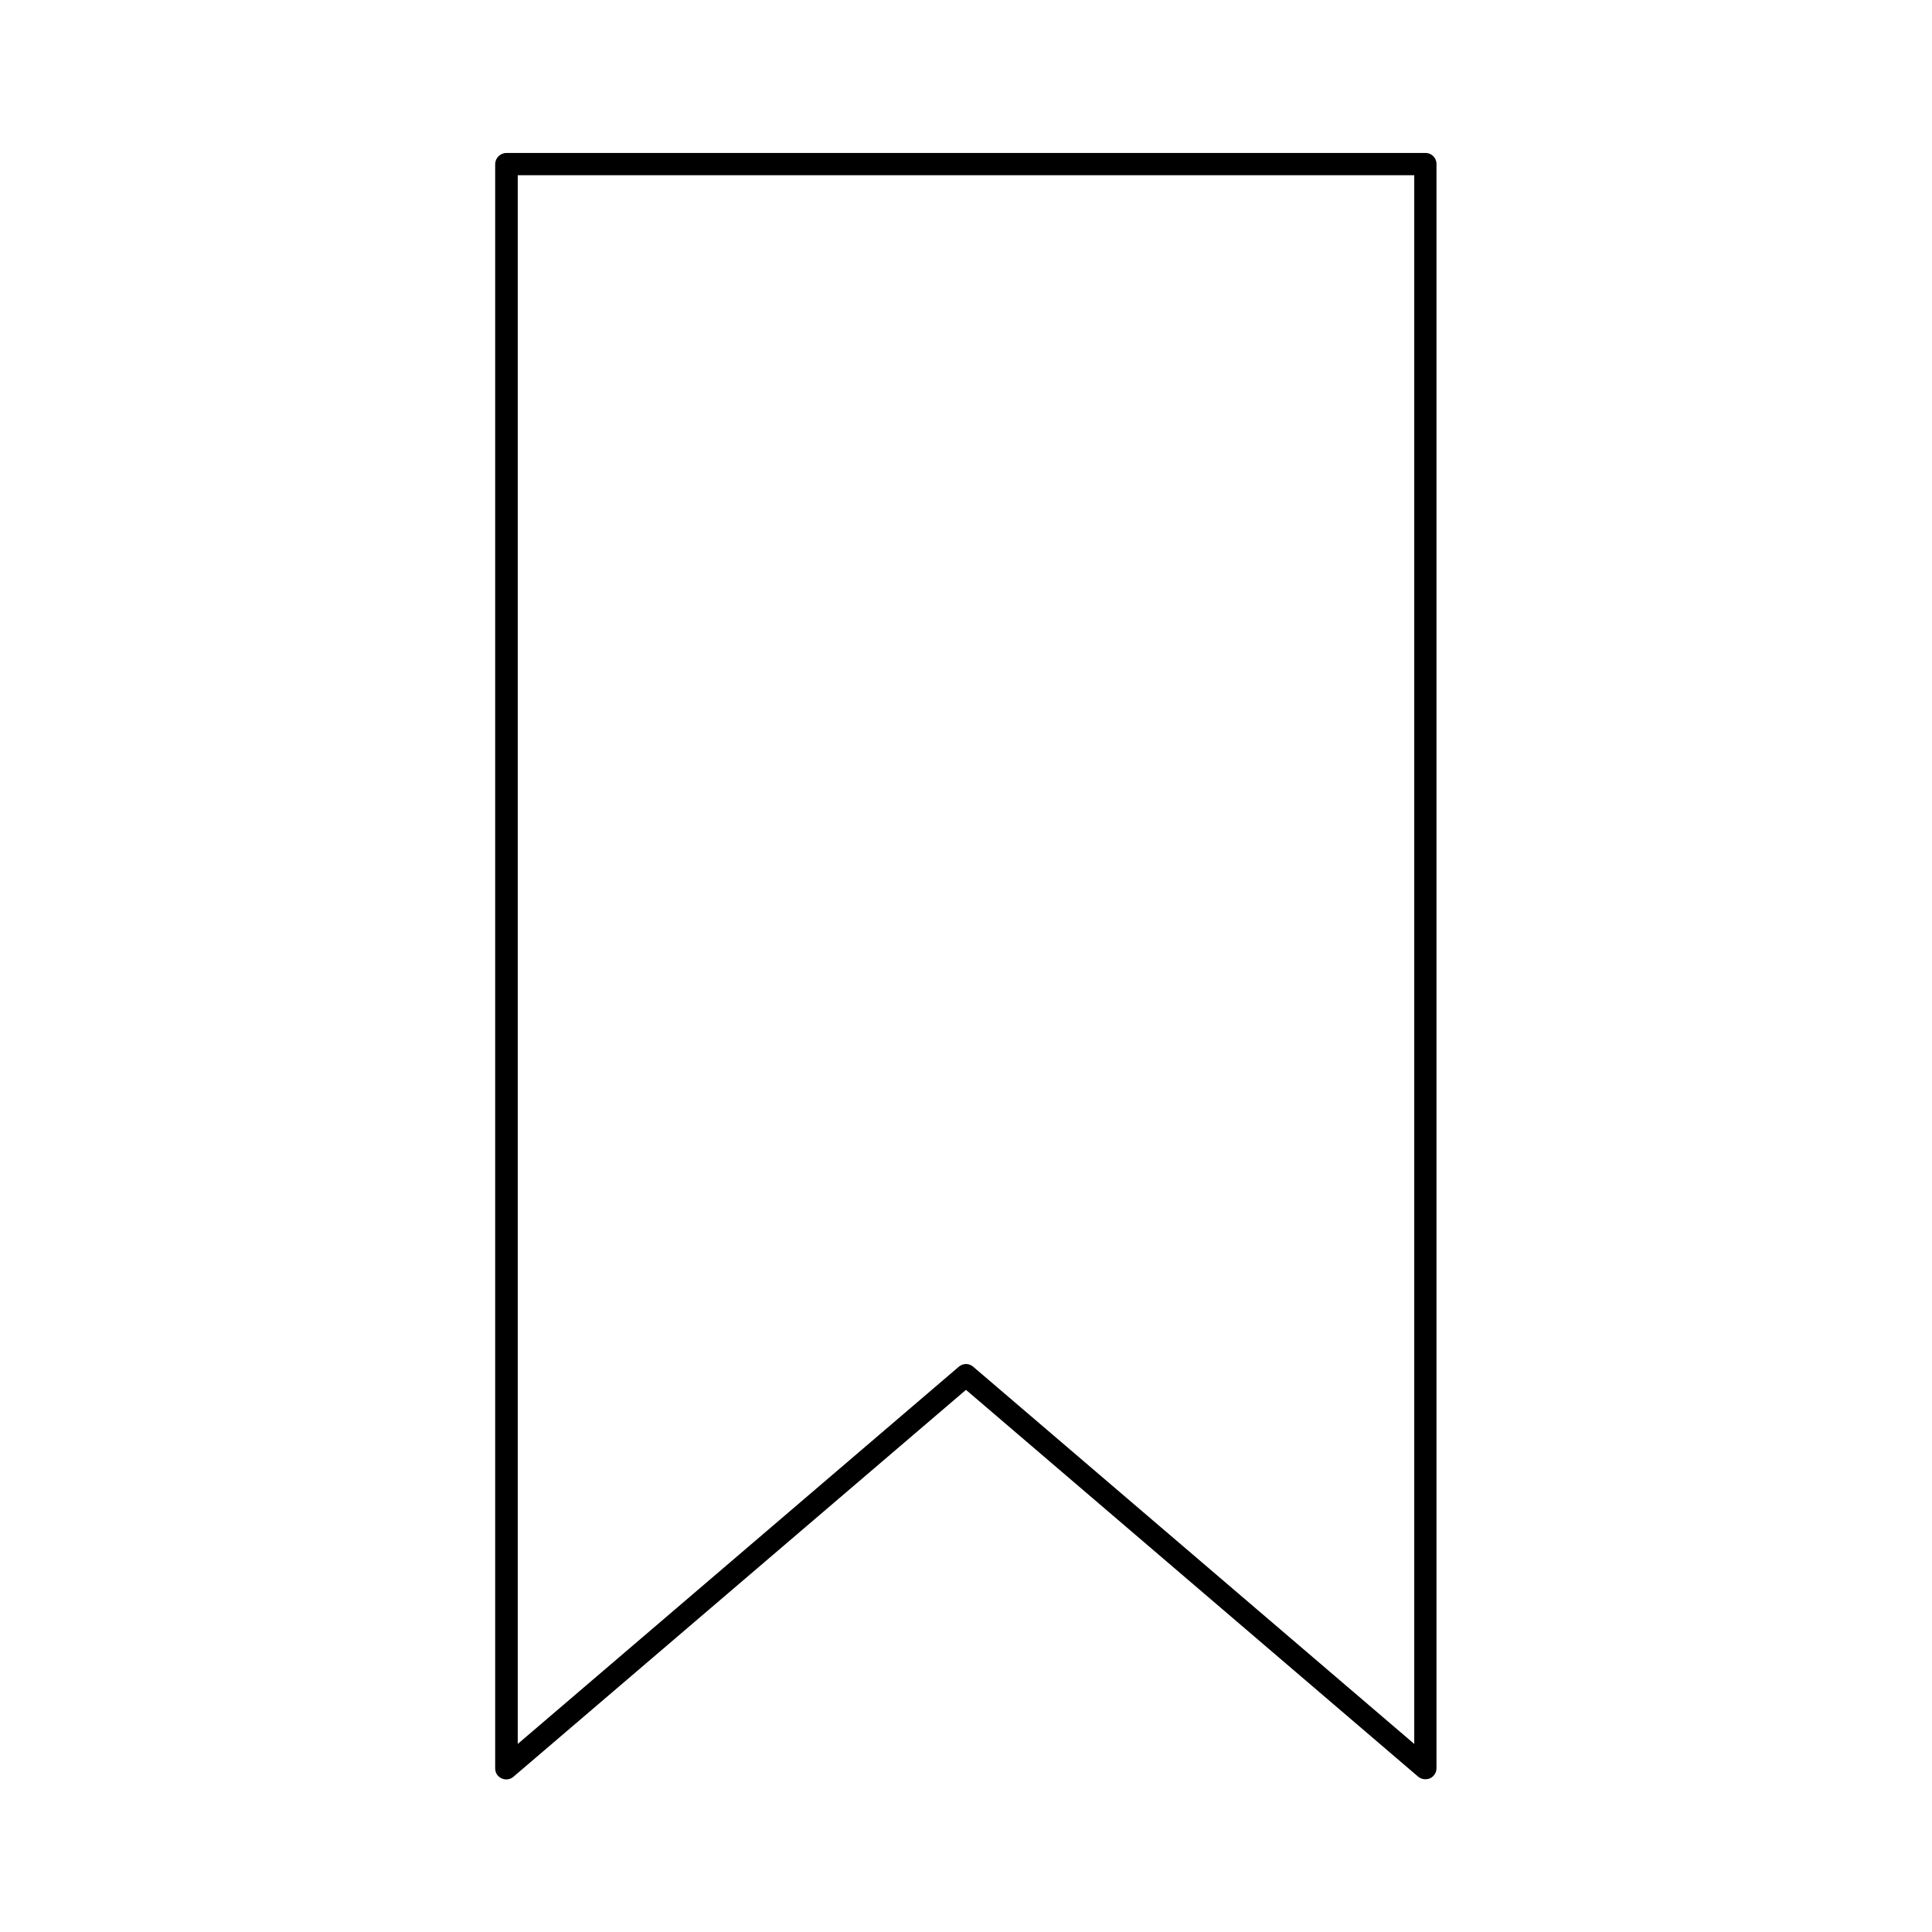 <?xml version="1.0" encoding="UTF-8"?>
<!-- Uploaded to: SVG Repo, www.svgrepo.com, Generator: SVG Repo Mixer Tools -->
<svg fill="#000000" width="800px" height="800px" version="1.1" viewBox="144 144 512 512" xmlns="http://www.w3.org/2000/svg">
 <path d="m521.78 184.54h-243.56c-1.652 0-2.992 1.34-2.992 2.992v425.09c0 1.18 0.629 2.203 1.73 2.676 1.023 0.473 2.281 0.316 3.148-0.473l119.89-102.5 119.81 102.49c0.551 0.473 1.258 0.707 1.891 0.707 0.395 0 0.867-0.078 1.258-0.234 1.023-0.473 1.73-1.496 1.73-2.676v-425.17c0-1.652-1.34-2.91-2.914-2.91zm-2.988 421.62-116.9-99.977c-0.551-0.473-1.258-0.707-1.891-0.707-0.629 0-1.34 0.234-1.891 0.707l-116.9 99.977v-415.72h237.58z"/>
</svg>
